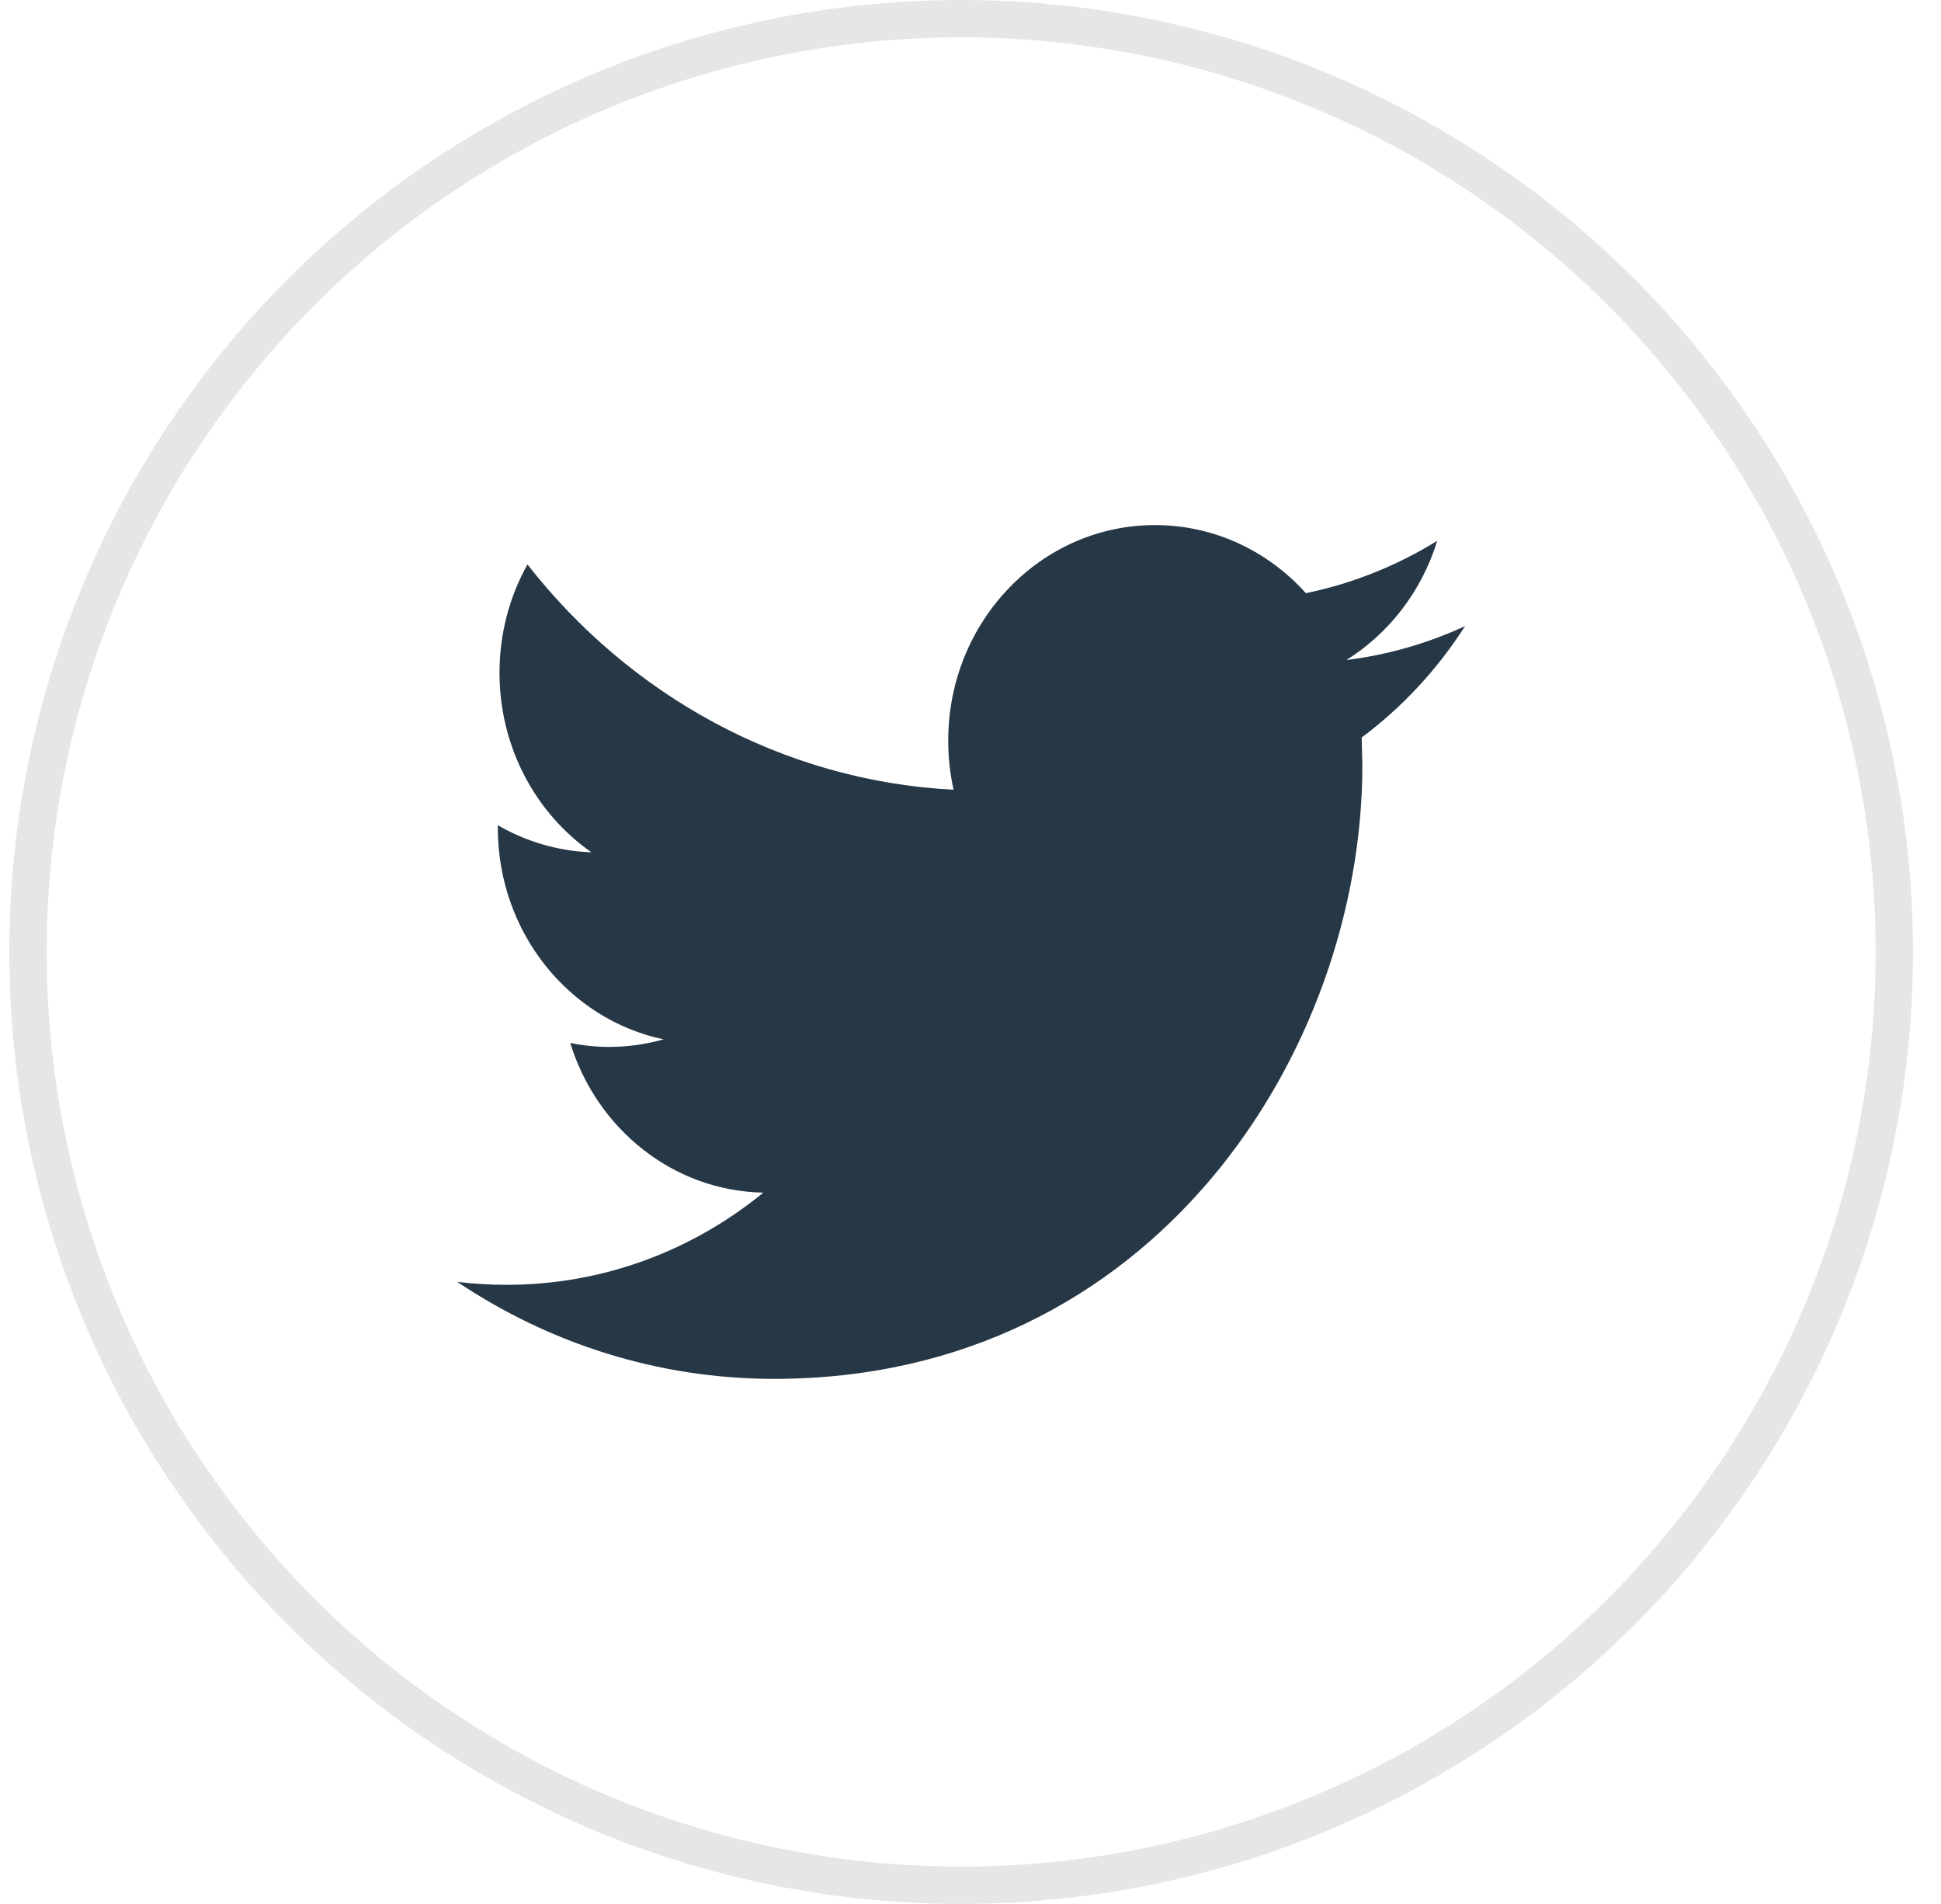 <?xml version="1.0" encoding="UTF-8"?>
<svg width="52px" height="51px" viewBox="0 0 52 51" version="1.1" xmlns="http://www.w3.org/2000/svg" xmlns:xlink="http://www.w3.org/1999/xlink">
    <!-- Generator: Sketch 64 (93537) - https://sketch.com -->
    <title>Elements / Buttons / 50px / Spruce / Default + Icon Circle Copy 9</title>
    <desc>Created with Sketch.</desc>
    <defs>
        <path d="M27,4.771 C26.006,5.23 24.94,5.541 23.82,5.68 C24.964,4.966 25.839,3.833 26.254,2.487 C25.181,3.149 23.997,3.629 22.735,3.889 C21.724,2.765 20.287,2.065 18.692,2.065 C15.633,2.065 13.153,4.651 13.153,7.839 C13.153,8.291 13.202,8.733 13.297,9.155 C8.694,8.914 4.613,6.615 1.881,3.12 C1.404,3.972 1.132,4.964 1.132,6.023 C1.132,8.027 2.111,9.796 3.595,10.83 C2.688,10.798 1.834,10.538 1.087,10.105 L1.087,10.177 C1.087,12.975 2.996,15.309 5.529,15.841 C5.065,15.971 4.576,16.043 4.069,16.043 C3.712,16.043 3.366,16.006 3.027,15.936 C3.732,18.232 5.777,19.901 8.2,19.947 C6.305,21.496 3.916,22.416 1.321,22.416 C0.874,22.416 0.434,22.388 0,22.337 C2.451,23.978 5.362,24.935 8.49,24.935 C18.679,24.935 24.248,16.135 24.248,8.502 L24.23,7.755 C25.318,6.945 26.259,5.928 27,4.771 Z" id="path-1"></path>
    </defs>
    <g id="Symbols" stroke="none" stroke-width="1" fill="none" fill-rule="evenodd">
        <g id="Menu-/-Footer-Mobile-Light" transform="translate(-88, -1024)">
            <g id="Group" transform="translate(15, 1024.5)">
                <g id="Elements-/-Icons-/-Containers-/-50px-Outline" transform="translate(73.75, 0)">
                    <circle id="Oval-Copy-3" stroke="#E6E6E6" stroke-width="1" cx="25" cy="25" r="25"></circle>
                    <g id="Elements-/-Icons-/-Basic-/-Twitter" transform="translate(11.5, 11.5)">
                        <mask id="mask-2" fill="white">
                            <use xlink:href="#path-1"></use>
                        </mask>
                        <use id="Shape" fill="#263746" fill-rule="evenodd" xlink:href="#path-1"></use>
                    </g>
                </g>
            </g>
        </g>
    </g>
</svg>